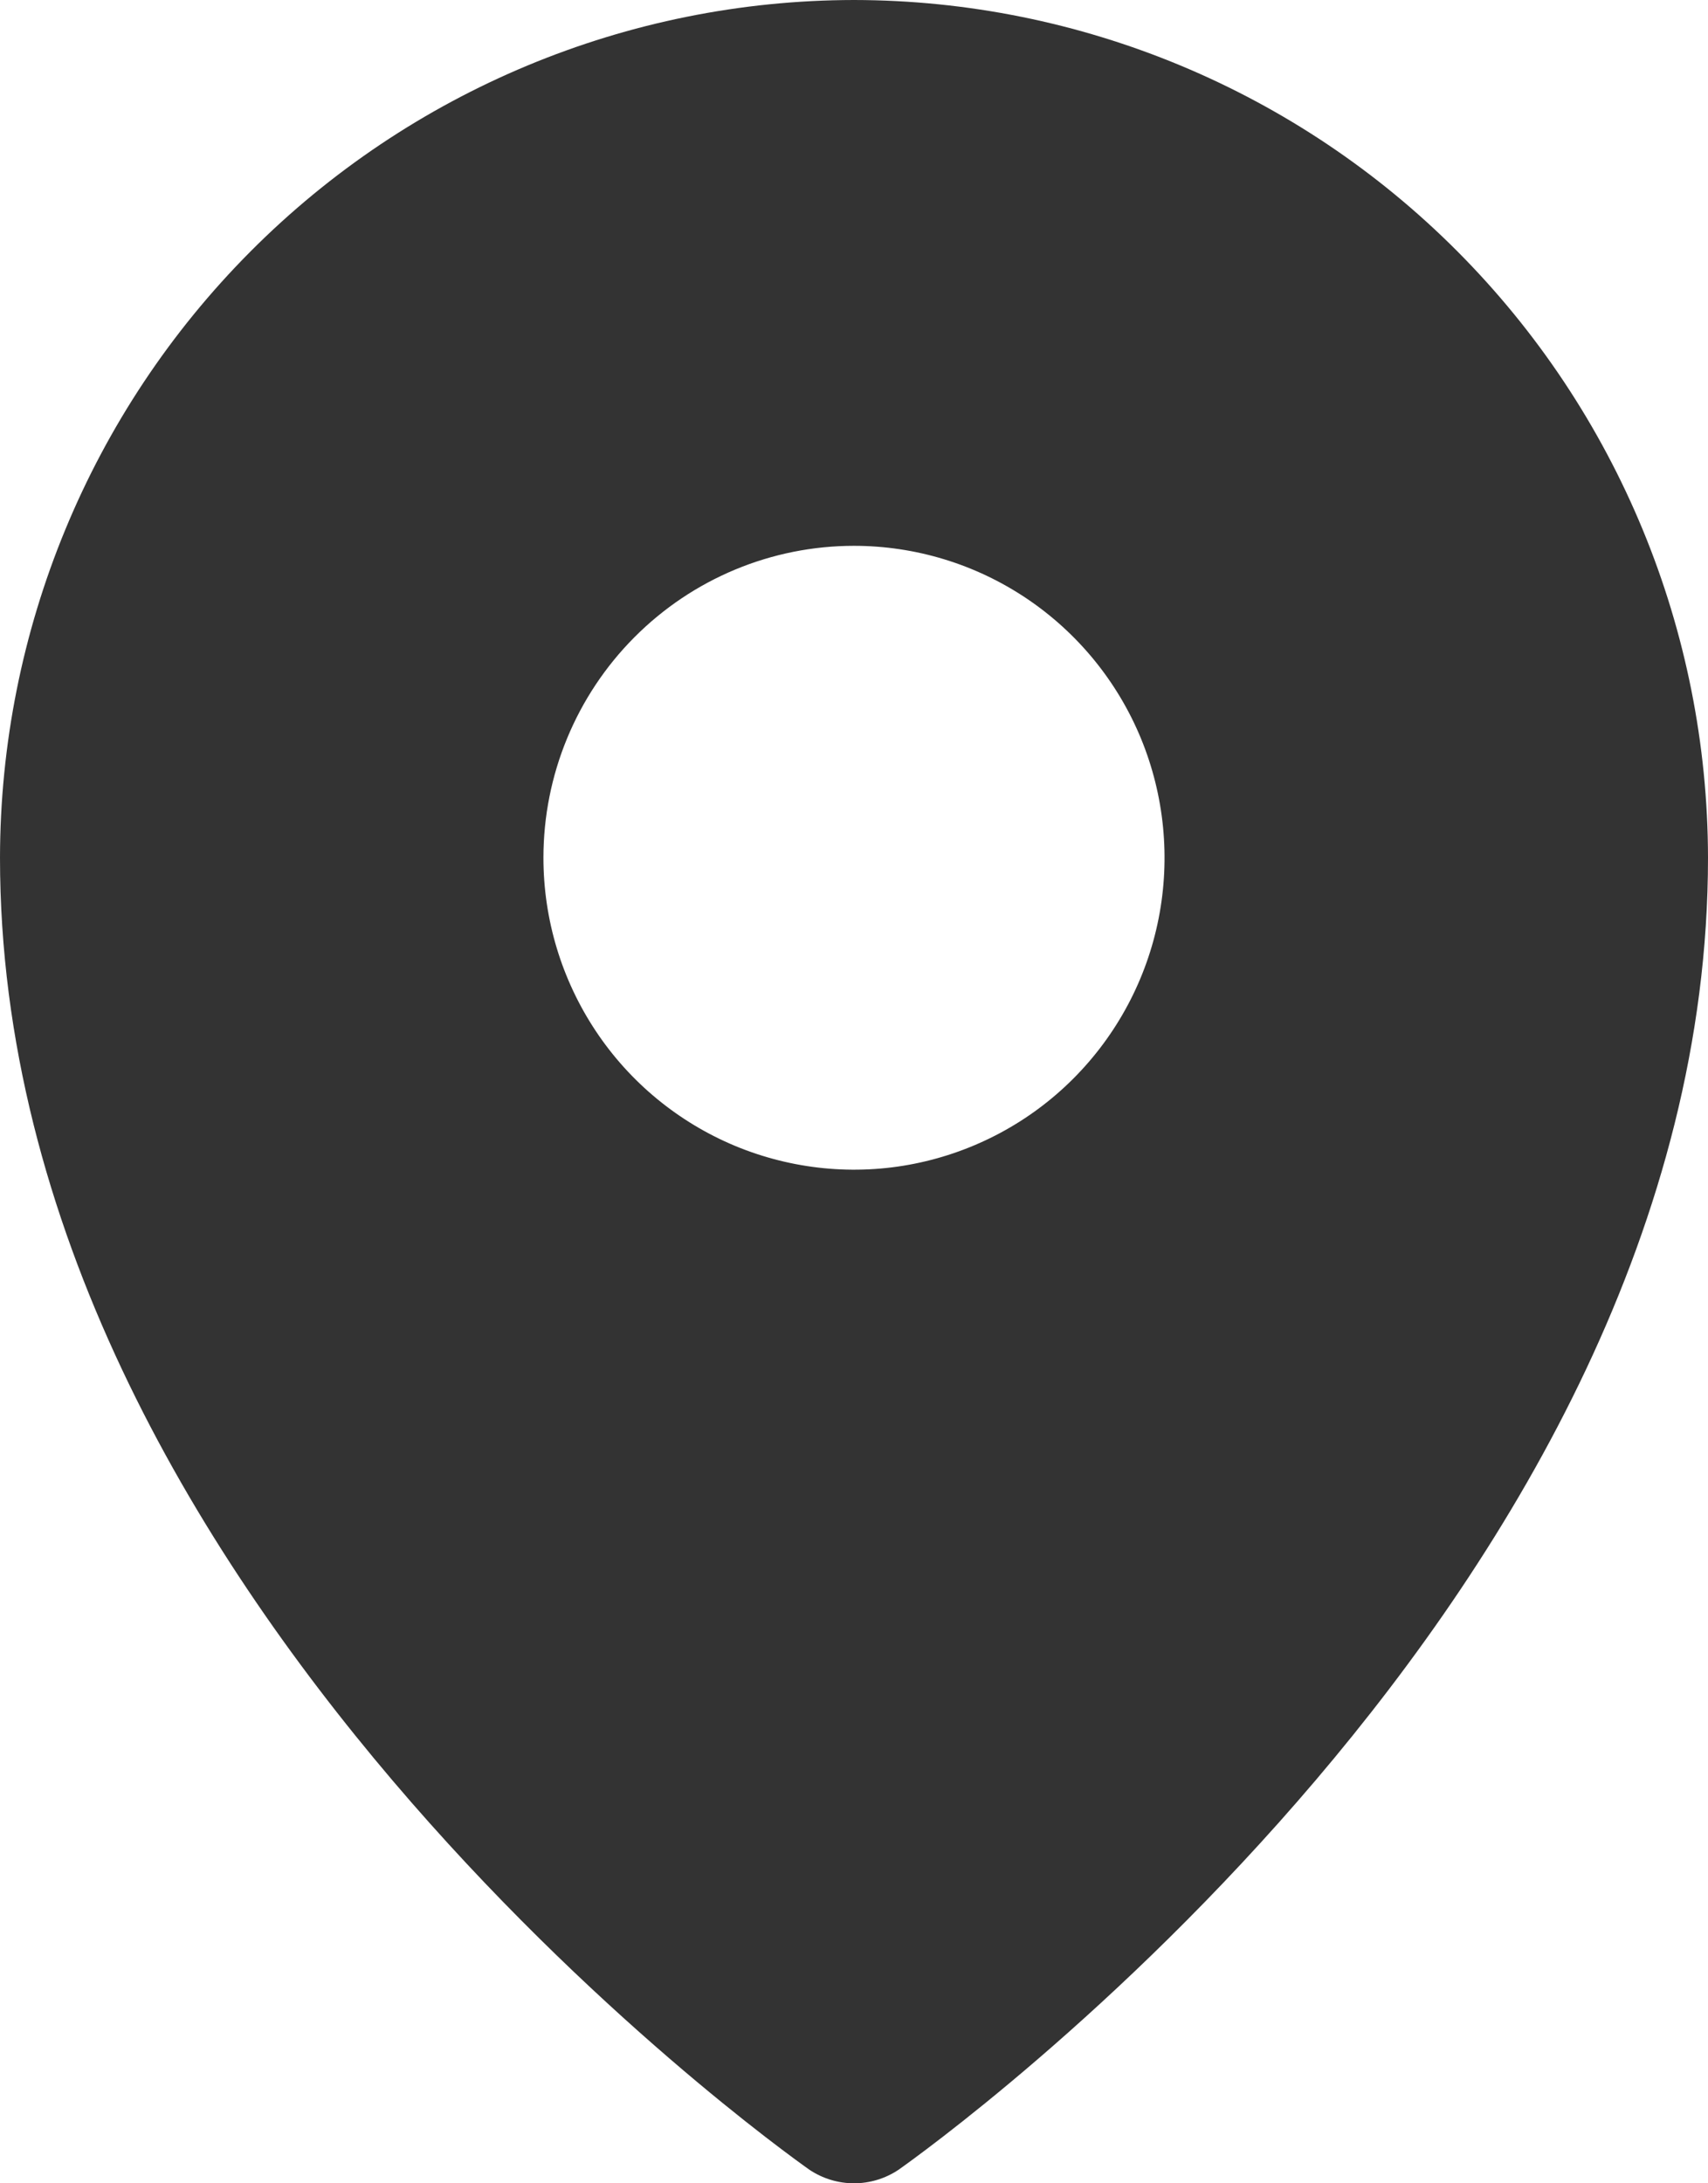 <svg width="18" height="23" viewBox="0 0 18 23" fill="none" xmlns="http://www.w3.org/2000/svg">
<path d="M9 0C6.614 0.003 4.326 0.956 2.639 2.65C0.952 4.344 0.003 6.64 0 9.036C0 16.768 8.182 22.611 8.53 22.857C8.669 22.95 8.833 23 9 23C9.167 23 9.331 22.95 9.47 22.857C9.818 22.611 18 16.768 18 9.036C17.997 6.64 17.048 4.344 15.361 2.65C13.674 0.956 11.386 0.003 9 0ZM9 5.75C9.647 5.75 10.28 5.943 10.818 6.304C11.356 6.665 11.776 7.178 12.024 7.779C12.271 8.379 12.336 9.04 12.21 9.677C12.084 10.315 11.772 10.9 11.314 11.36C10.857 11.819 10.273 12.132 9.638 12.259C9.004 12.386 8.346 12.32 7.748 12.072C7.15 11.823 6.638 11.402 6.279 10.862C5.919 10.321 5.727 9.686 5.727 9.036C5.727 8.165 6.072 7.329 6.686 6.713C7.3 6.096 8.132 5.75 9 5.75Z" fill="#333333"/>
</svg>

